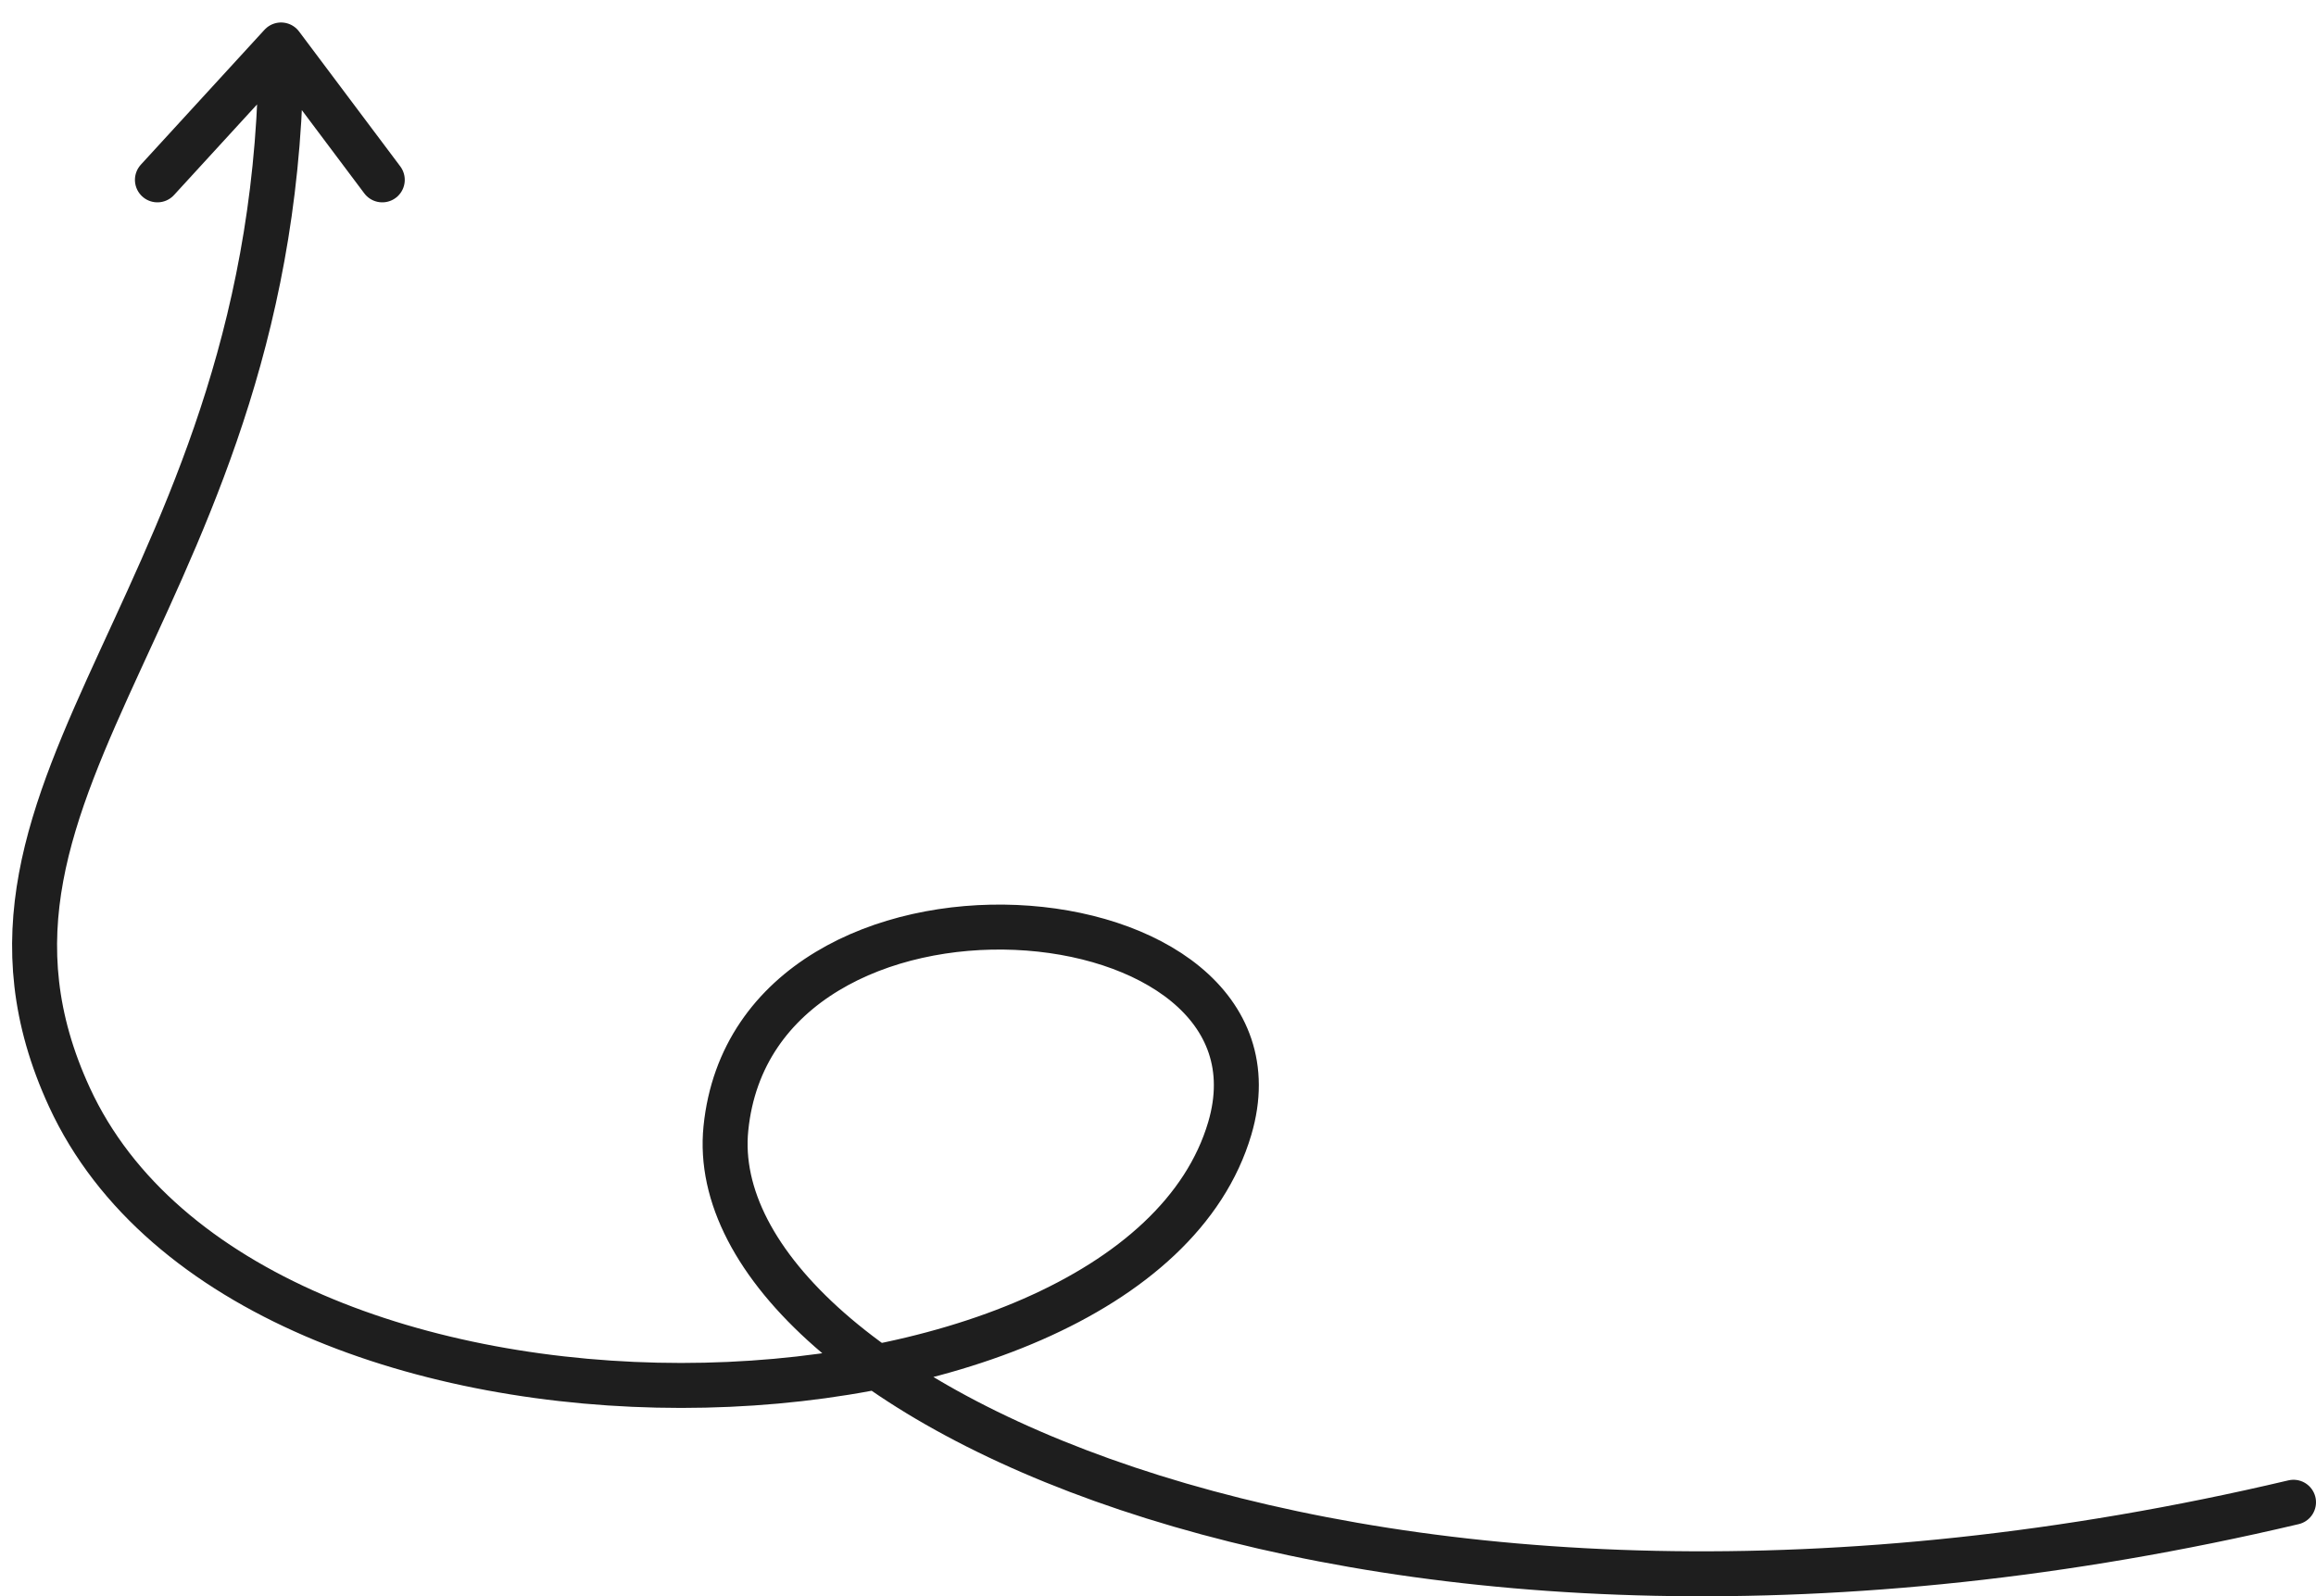 <svg width="103" height="71" viewBox="0 0 103 71" fill="none" xmlns="http://www.w3.org/2000/svg">
<path d="M102 66.818C60.917 76.52 31.085 62.033 32.283 50.19C33.59 37.257 57.906 39.285 54.692 50.19C50.335 64.972 11.181 66.356 3.089 48.805C-3.385 34.764 12.5 26.5 12.5 2M12.5 2L7.001 8M12.5 2L17.001 8" stroke="#1E1E1E" stroke-width="2" stroke-linecap="round"/>
</svg>
